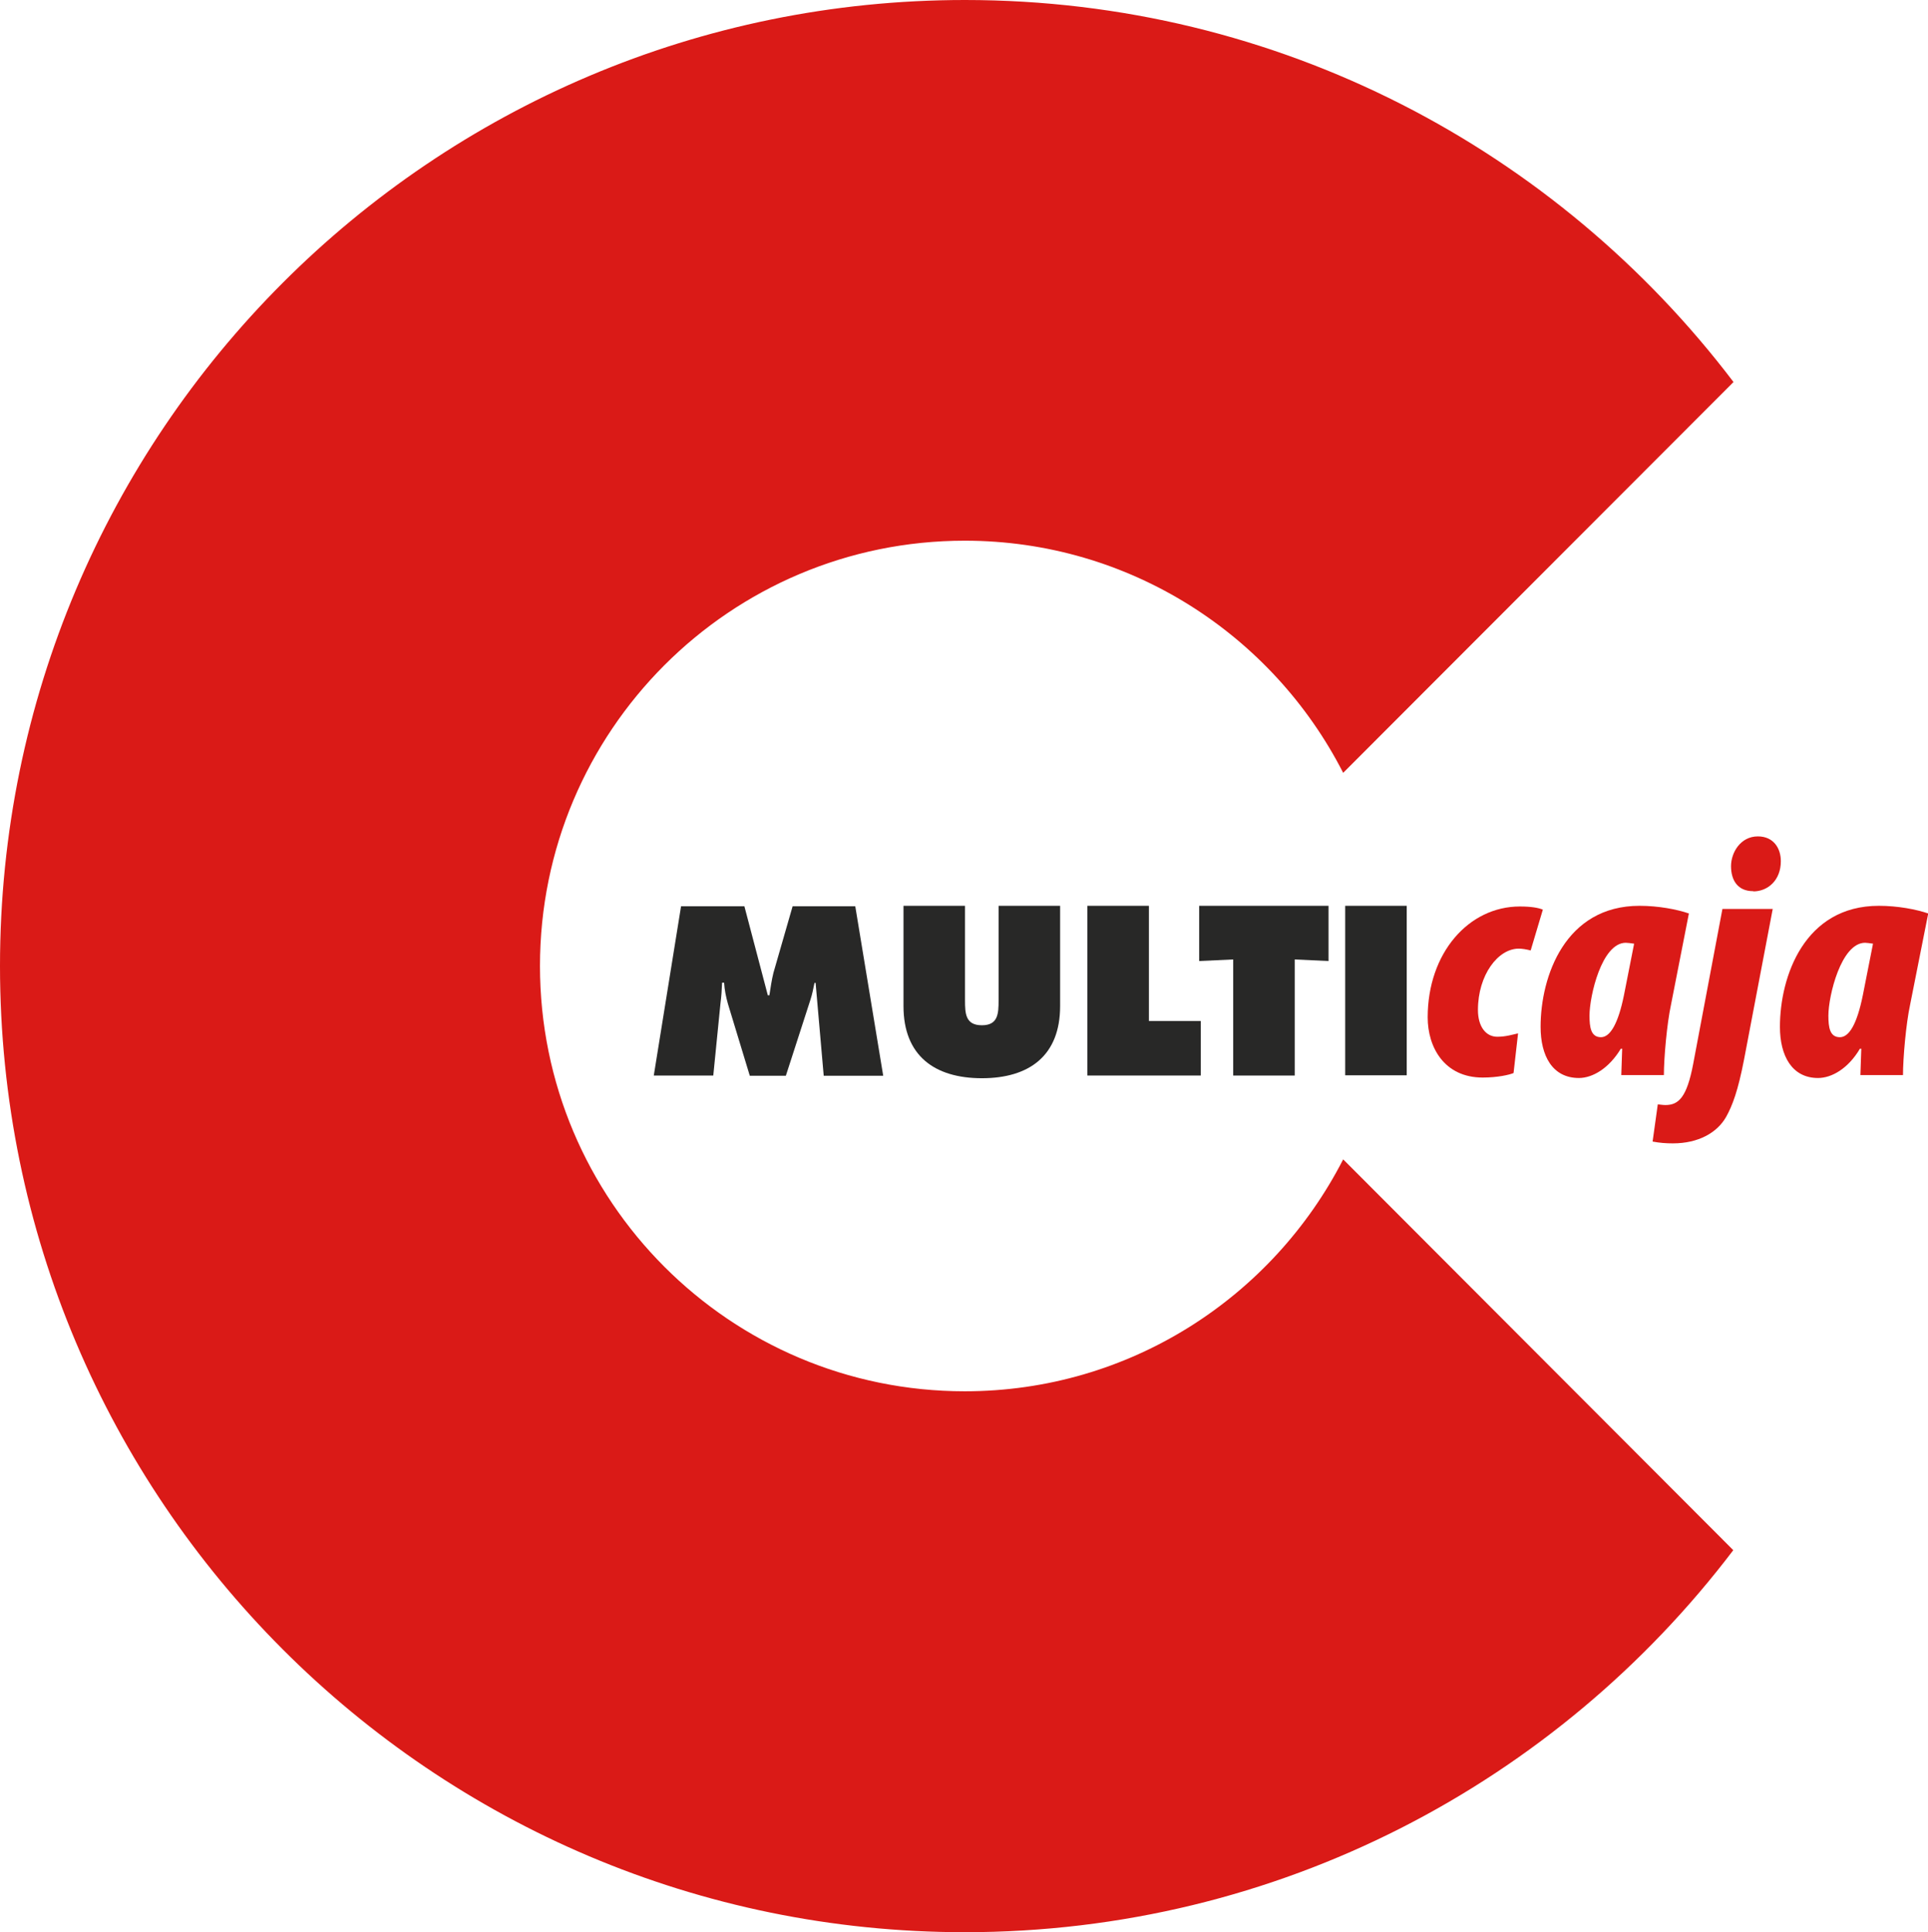 <?xml version="1.0" encoding="utf-8"?>
<!-- Generator: Adobe Illustrator 26.0.2, SVG Export Plug-In . SVG Version: 6.00 Build 0)  -->
<svg version="1.1" id="Capa_1" xmlns="http://www.w3.org/2000/svg" xmlns:xlink="http://www.w3.org/1999/xlink" x="0px" y="0px"
	 viewBox="0 0 85.55 85.73" style="enable-background:new 0 0 85.55 85.73;" xml:space="preserve">
<style type="text/css">
	.st0{fill:#DA1A17;}
	.st1{fill:#282827;}
</style>
<g>
	<g id="Primer_plano_00000113316019445756433360000008495605076351134900_">
		<g>
			<path class="st0" d="M0,42.86C0,19.19,19.17,0,42.82,0c13.92,0,26.28,6.65,34.1,16.95L59.6,34.29
				c-3.12-6.11-9.47-10.3-16.79-10.3c-10.42,0-18.85,8.45-18.85,18.87c0,10.42,8.43,18.87,18.85,18.87
				c7.32,0,13.66-4.18,16.79-10.29l17.31,17.34c-7.82,10.3-20.18,16.95-34.1,16.95C19.17,85.73,0,66.54,0,42.86z"/>
			<g>
				<path class="st1" d="M29.01,47.72h2.64l0.32-3.21c0.04-0.3,0.06-0.61,0.07-0.91h0.09c0.02,0.32,0.08,0.62,0.17,0.94l0.97,3.19
					h1.6l1.09-3.37c0.08-0.24,0.13-0.5,0.18-0.75h0.05l0.36,4.12h2.64l-1.24-7.52h-2.78l-0.85,2.95c-0.08,0.32-0.13,0.67-0.18,1
					h-0.07l-1.04-3.95h-2.81L29.01,47.72z"/>
				<path class="st1" d="M44.31,40.19v4.19c0,0.59-0.02,1.11-0.74,1.11c-0.73,0-0.75-0.52-0.75-1.11v-4.19h-2.73v4.45
					c0,2.2,1.38,3.2,3.48,3.2c2.1,0,3.47-1,3.47-3.2v-4.45H44.31z"/>
				<polygon class="st1" points="48.25,47.72 53.28,47.72 53.28,45.3 50.98,45.3 50.98,40.19 48.25,40.19 				"/>
				<polygon class="st1" points="53.21,42.64 54.72,42.57 54.72,47.72 57.45,47.72 57.45,42.57 58.95,42.64 58.95,40.19 
					53.21,40.19 				"/>
				<rect x="59.69" y="40.19" class="st1" width="2.73" height="7.52"/>
				<path class="st0" d="M67.36,45.85C67.13,45.9,66.82,46,66.44,46c-0.51,0-0.86-0.45-0.86-1.19c0-1.55,0.89-2.72,1.81-2.72
					c0.15,0,0.33,0.03,0.53,0.08l0.54-1.81c-0.19-0.08-0.51-0.14-1.02-0.14c-2.27,0-4.09,2.06-4.09,4.92c0,1.33,0.74,2.67,2.44,2.67
					c0.66,0,1.18-0.12,1.37-0.2L67.36,45.85z"/>
				<path class="st0" d="M73.83,47.72c0-0.8,0.14-2.32,0.31-3.11l0.8-4.08c-0.52-0.18-1.35-0.34-2.19-0.34
					c-3.3,0-4.39,3.13-4.39,5.37c0,1.28,0.52,2.27,1.7,2.27c0.6,0,1.33-0.42,1.86-1.3h0.06c-0.01,0.39-0.03,0.78-0.04,1.17H73.83
					L73.83,47.72z M72.06,44.15c-0.26,1.29-0.62,1.87-1.02,1.87c-0.45,0-0.51-0.44-0.51-0.96c0-0.86,0.54-3.23,1.61-3.23
					c0.08,0,0.22,0.02,0.37,0.04L72.06,44.15z"/>
				<path class="st0" d="M76.43,40.32l-1.3,6.89c-0.28,1.47-0.64,1.82-1.23,1.82c-0.12,0-0.22-0.02-0.34-0.03l-0.23,1.65
					c0.32,0.06,0.59,0.08,0.9,0.08c1.13,0,1.96-0.47,2.36-1.17c0.28-0.5,0.53-1.16,0.8-2.56l1.27-6.67H76.43L76.43,40.32z
					 M77.8,39.55c0.63,0,1.22-0.48,1.22-1.34c0-0.57-0.32-1.1-1.02-1.1c-0.77,0-1.19,0.72-1.19,1.32c0,0.62,0.29,1.11,0.98,1.11
					H77.8z"/>
				<path class="st0" d="M84.44,47.72c0-0.8,0.14-2.32,0.31-3.11l0.81-4.08c-0.52-0.18-1.35-0.34-2.19-0.34
					c-3.3,0-4.39,3.13-4.39,5.37c0,1.28,0.53,2.27,1.69,2.27c0.61,0,1.34-0.42,1.86-1.3h0.06c-0.01,0.39-0.03,0.78-0.04,1.17H84.44
					L84.44,47.72z M82.66,44.15c-0.26,1.29-0.61,1.87-1.02,1.87c-0.45,0-0.51-0.44-0.51-0.96c0-0.86,0.56-3.23,1.63-3.23
					c0.07,0,0.2,0.02,0.35,0.04L82.66,44.15z"/>
			</g>
		</g>
	</g>
</g>
</svg>
